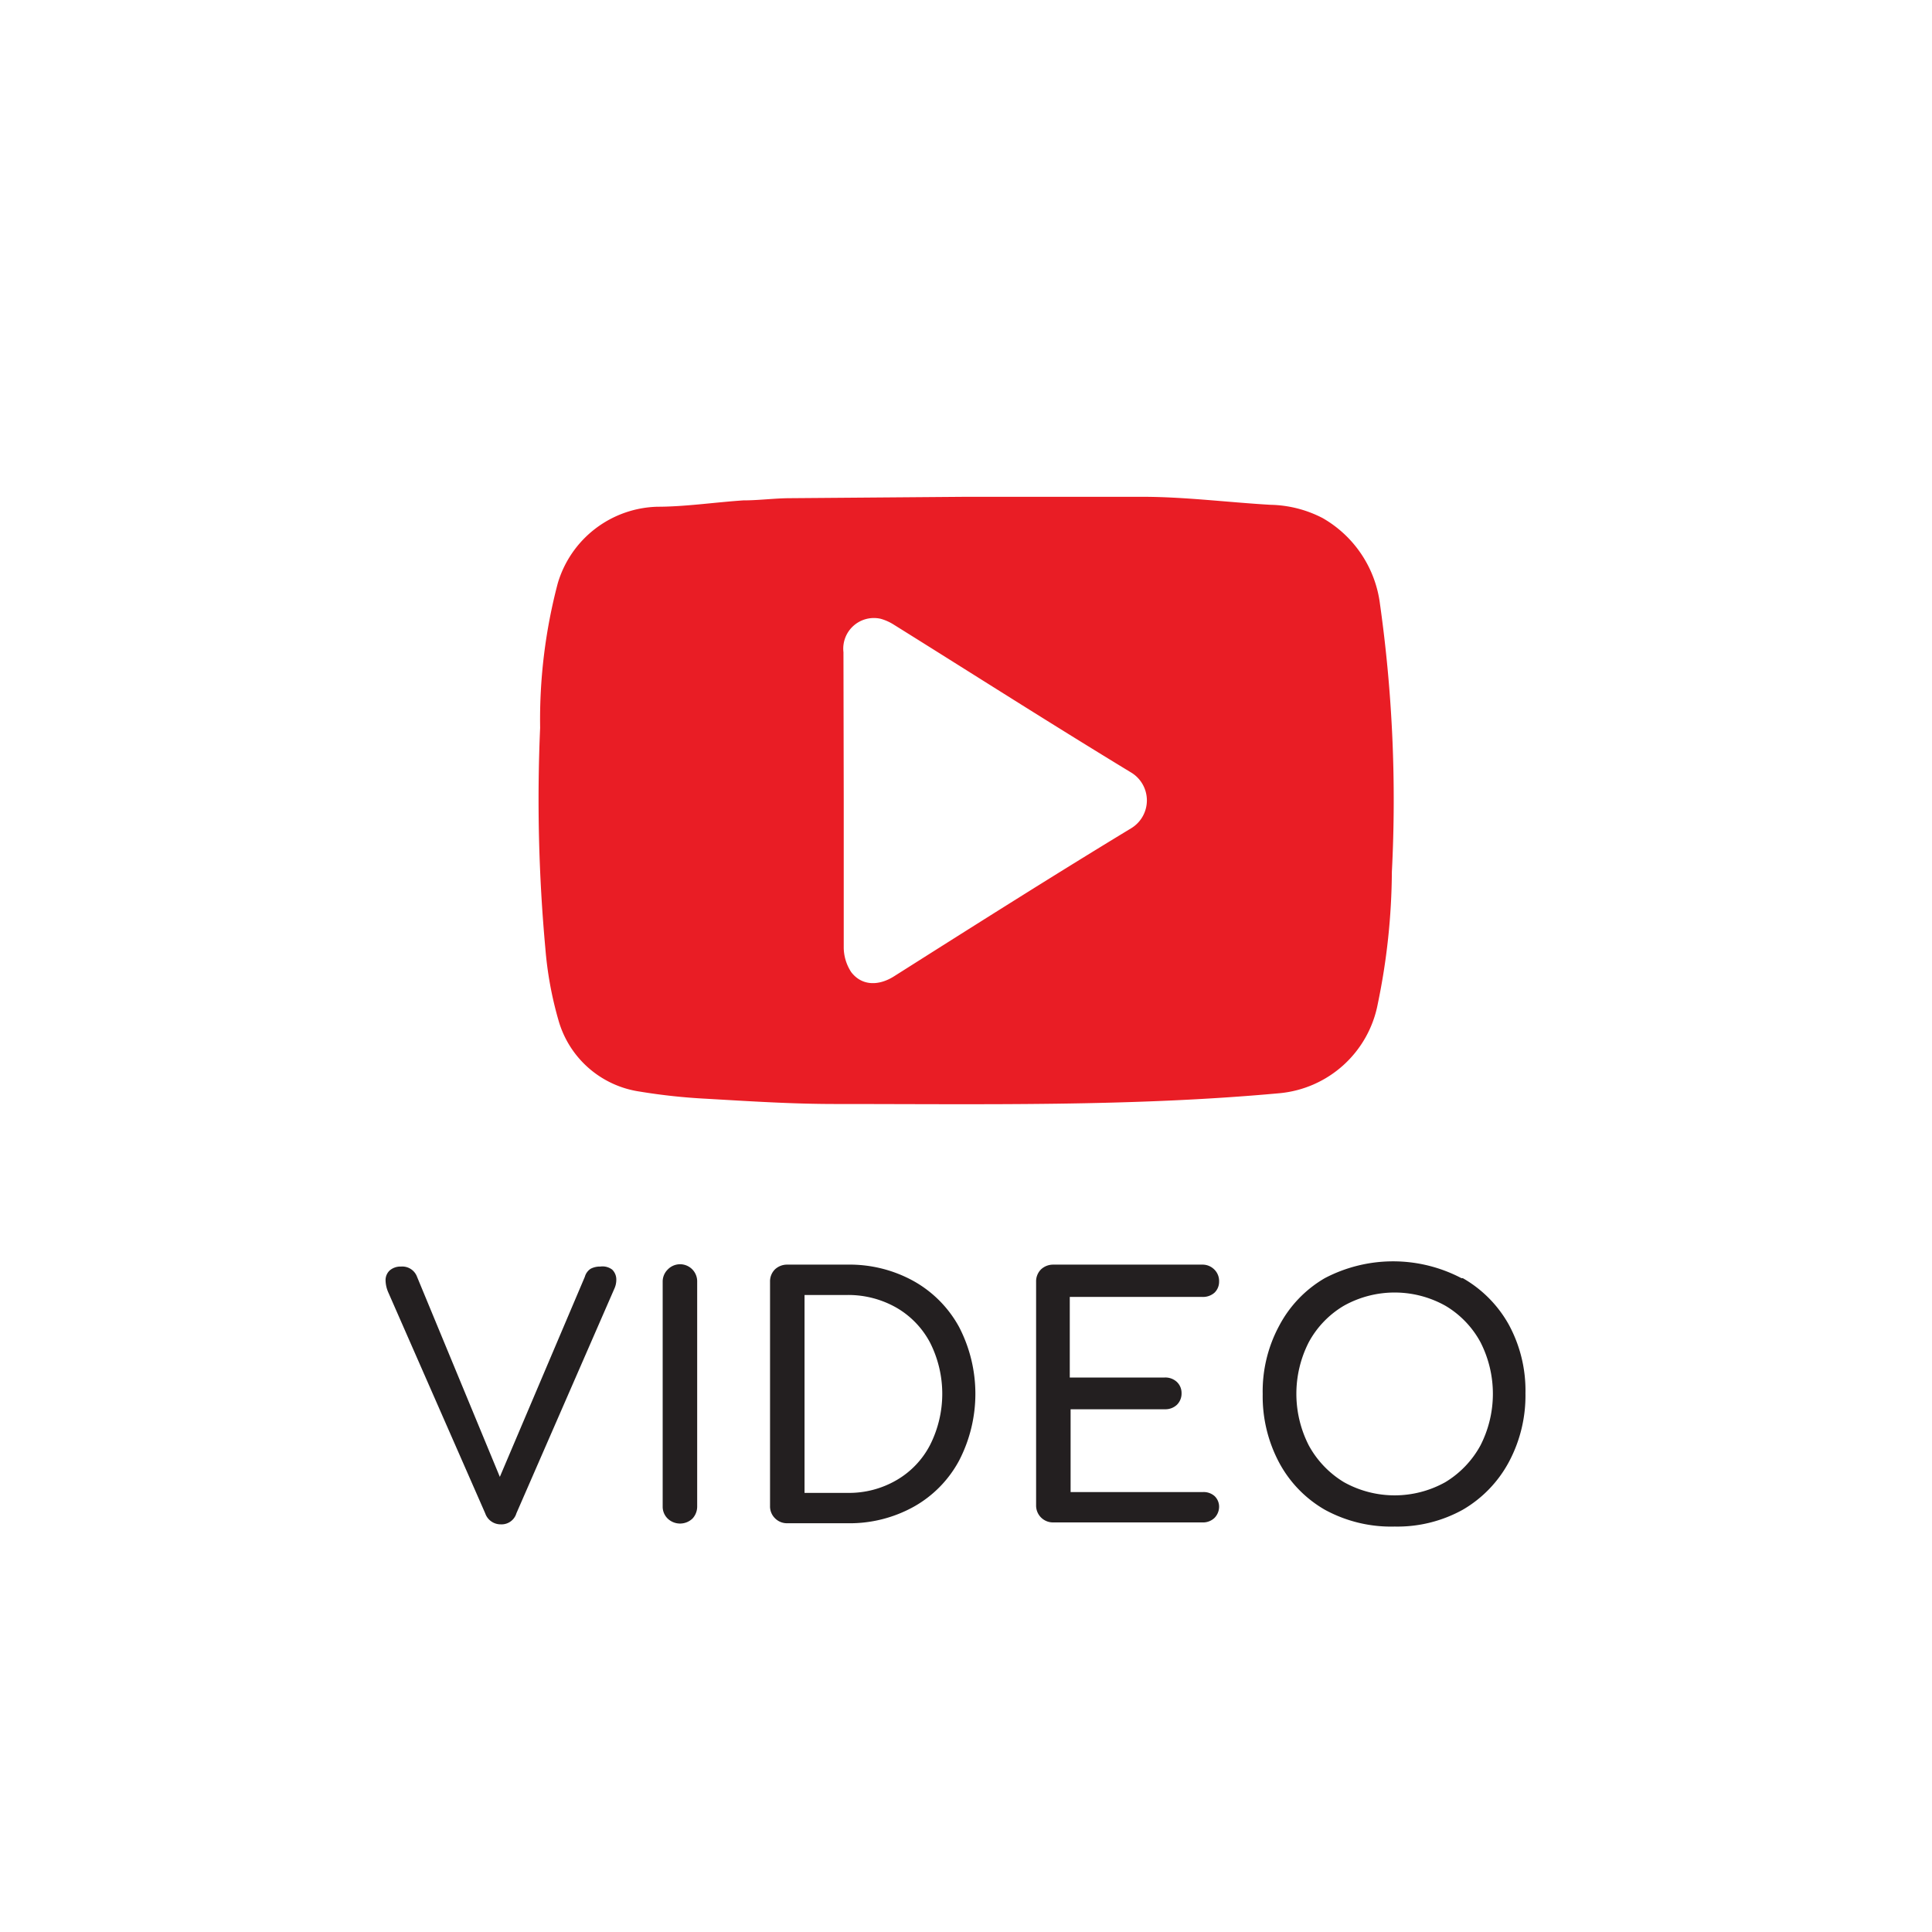 <svg id="Layer_1" data-name="Layer 1" xmlns="http://www.w3.org/2000/svg" viewBox="0 0 70 70"><defs><style>.cls-1{fill:#e91d25;}.cls-2{fill:#231f20;}</style></defs><path class="cls-1" d="M35,18c2.13,0,4.26,0,6.38,0,1.55,0,3.1.2,4.65.29a4.27,4.27,0,0,1,1.89.48A4.19,4.19,0,0,1,50,21.89a50.78,50.78,0,0,1,.43,9.7,24.11,24.11,0,0,1-.51,4.78,4,4,0,0,1-3.57,3.24C41,40.1,35.62,40,30.25,40c-1.55,0-3.1-.1-4.65-.19a21.57,21.57,0,0,1-2.42-.26,3.6,3.6,0,0,1-2.95-2.6,13.18,13.18,0,0,1-.47-2.58,59.34,59.34,0,0,1-.19-8,19.34,19.34,0,0,1,.64-5.24,3.87,3.87,0,0,1,3.61-2.77c1,0,2.07-.16,3.11-.23.57,0,1.15-.08,1.72-.08ZM30.57,29c0,1.78,0,3.56,0,5.35a1.65,1.65,0,0,0,.27.87c.38.5,1,.52,1.59.13C35.29,33.54,38.13,31.74,41,30a1.18,1.18,0,0,0,0-2c-2.9-1.76-5.75-3.58-8.62-5.37a1.79,1.79,0,0,0-.47-.21,1.11,1.11,0,0,0-1.35,1.21Z"/><path class="cls-2" d="M22.18,46a.5.5,0,0,1,.15.37.77.77,0,0,1-.07.32l-3.55,8.14a.56.56,0,0,1-.56.4.59.59,0,0,1-.57-.4l-3.51-8a1.14,1.14,0,0,1-.1-.43.48.48,0,0,1,.15-.37.6.6,0,0,1,.41-.14.57.57,0,0,1,.58.37l3,7.25,3.08-7.25a.51.51,0,0,1,.21-.29.72.72,0,0,1,.35-.08A.58.58,0,0,1,22.18,46Z"/><path class="cls-2" d="M24.19,46a.62.62,0,0,1,1.07.45v8.13a.64.64,0,0,1-.17.44.65.65,0,0,1-.9,0,.6.6,0,0,1-.18-.44V46.44A.61.61,0,0,1,24.19,46Z"/><path class="cls-2" d="M33.11,46.42a4.22,4.22,0,0,1,1.64,1.66,5.26,5.26,0,0,1,0,4.84,4.18,4.18,0,0,1-1.64,1.67,4.79,4.79,0,0,1-2.41.6H28.53a.61.61,0,0,1-.45-.18.6.6,0,0,1-.18-.44V46.44a.61.61,0,0,1,.18-.45.64.64,0,0,1,.45-.17H30.7A4.79,4.79,0,0,1,33.11,46.42Zm-.63,7.21a3.14,3.14,0,0,0,1.22-1.28,4.11,4.11,0,0,0,0-3.7,3.17,3.17,0,0,0-1.22-1.27,3.52,3.52,0,0,0-1.78-.46H29.15v7.17H30.7A3.42,3.42,0,0,0,32.48,53.63Z"/><path class="cls-2" d="M44,54.2a.53.53,0,0,1,.17.4A.58.58,0,0,1,44,55a.6.6,0,0,1-.44.16H38.16a.61.61,0,0,1-.62-.62V46.44a.61.61,0,0,1,.18-.45.64.64,0,0,1,.44-.17h5.43A.6.6,0,0,1,44,46a.58.58,0,0,1,.17.43.55.55,0,0,1-.17.41.63.63,0,0,1-.44.15h-4.8v2.92h3.44a.61.61,0,0,1,.44.16.55.55,0,0,1,.17.41.57.57,0,0,1-.17.42.61.61,0,0,1-.44.16H38.79v3h4.8A.6.6,0,0,1,44,54.2Z"/><path class="cls-2" d="M53,46.31A4.41,4.41,0,0,1,54.67,48a5,5,0,0,1,.6,2.48,5.1,5.1,0,0,1-.6,2.49A4.41,4.41,0,0,1,53,54.7a4.89,4.89,0,0,1-2.47.61A5,5,0,0,1,48,54.7,4.32,4.32,0,0,1,46.35,53a5.1,5.1,0,0,1-.6-2.49,5,5,0,0,1,.6-2.48A4.32,4.32,0,0,1,48,46.31a5.33,5.33,0,0,1,4.95,0Zm-4.31,1a3.43,3.43,0,0,0-1.27,1.32,4.11,4.11,0,0,0,0,3.74,3.53,3.53,0,0,0,1.27,1.33,3.77,3.77,0,0,0,3.68,0,3.53,3.53,0,0,0,1.27-1.33,4.11,4.11,0,0,0,0-3.74,3.43,3.43,0,0,0-1.27-1.32,3.77,3.77,0,0,0-3.68,0Z"/></svg>
